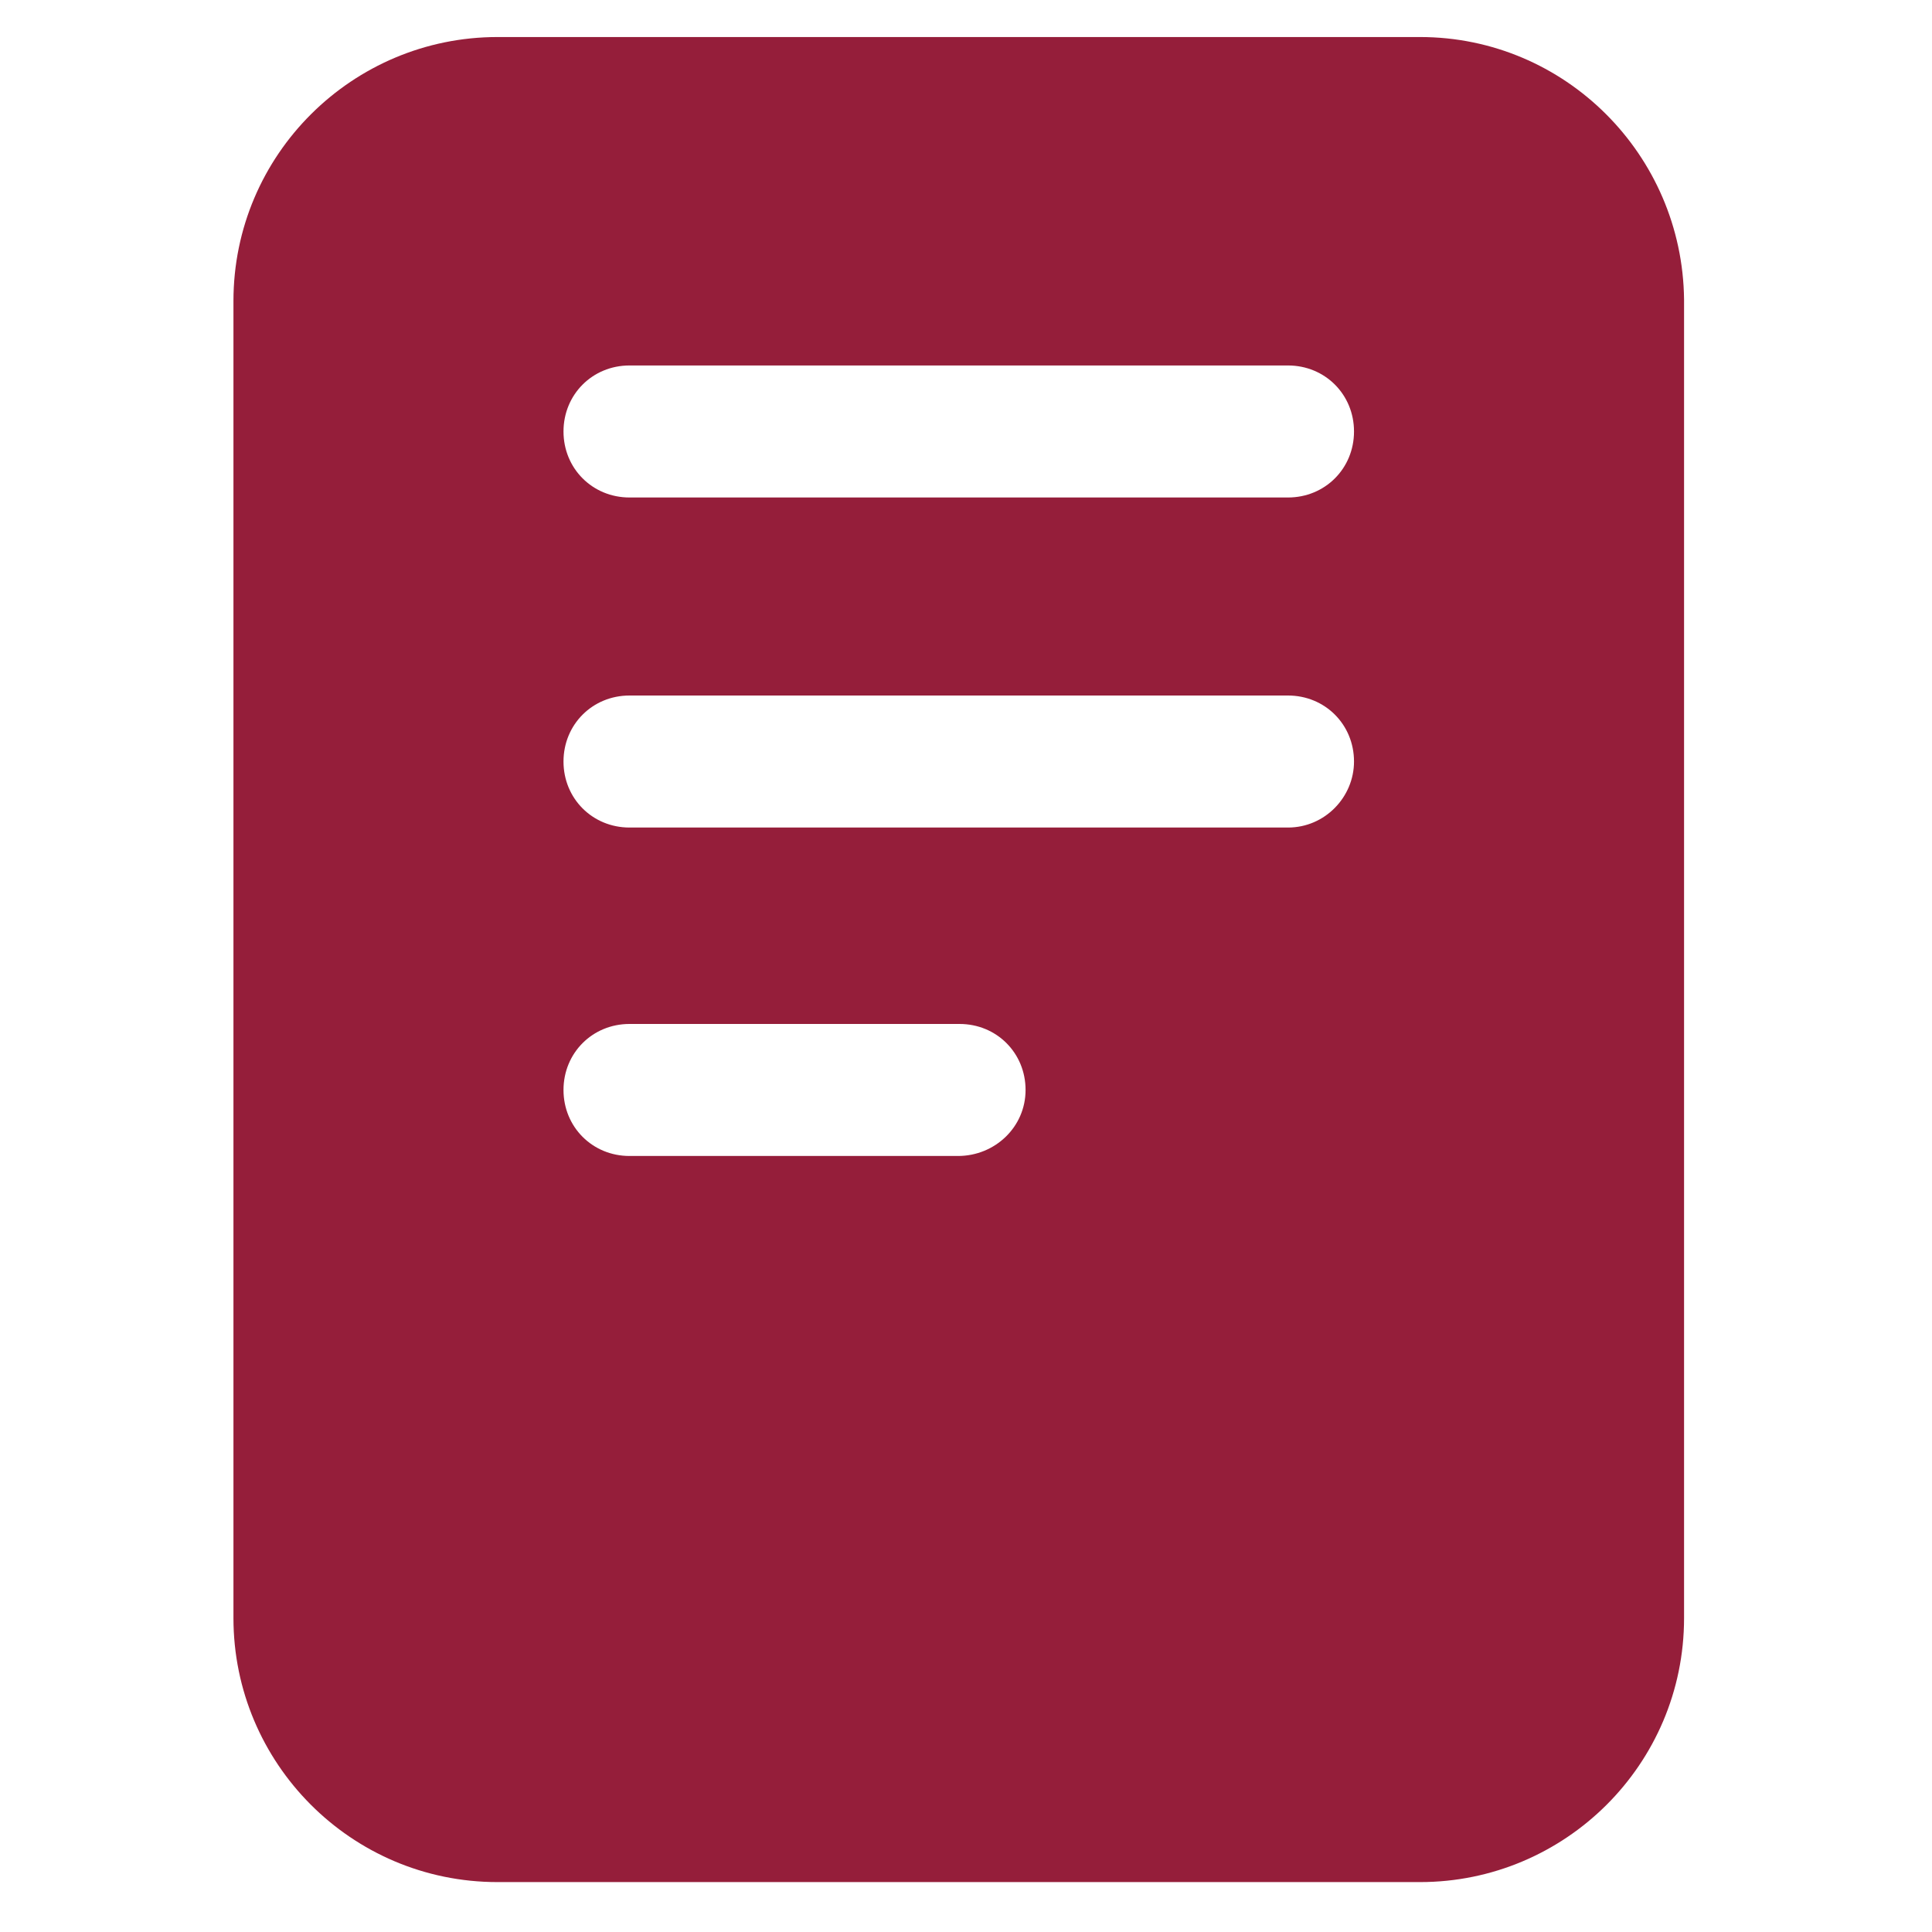 <svg xmlns="http://www.w3.org/2000/svg" width="120" height="120" viewBox="0 0 120 120" fill="none">
<path d="M88.2 2.3H30.9C21.9 2.3 14.5 9.6 14.5 18.7V100.5C14.5 109.5 21.8 116.9 30.9 116.9H88.2C97.2 116.9 104.6 109.6 104.6 100.5V18.6C104.5 9.6 97.2 2.3 88.2 2.3ZM59.5 71.8H39.1C36.8 71.8 35 70 35 67.7C35 65.4 36.8 63.6 39.1 63.6H59.6C61.9 63.6 63.7 65.4 63.7 67.7C63.7 70 61.8 71.8 59.5 71.8ZM80 51.4H39.1C36.8 51.4 35 49.6 35 47.3C35 45 36.8 43.2 39.1 43.2H80C82.3 43.2 84.1 45 84.1 47.3C84.1 49.5 82.3 51.4 80 51.4ZM80 30.9H39.1C36.8 30.9 35 29.1 35 26.8C35 24.5 36.8 22.7 39.1 22.7H80C82.3 22.7 84.1 24.5 84.1 26.8C84.1 29.1 82.3 30.9 80 30.9Z" fill="#951e3a"/>
</svg>